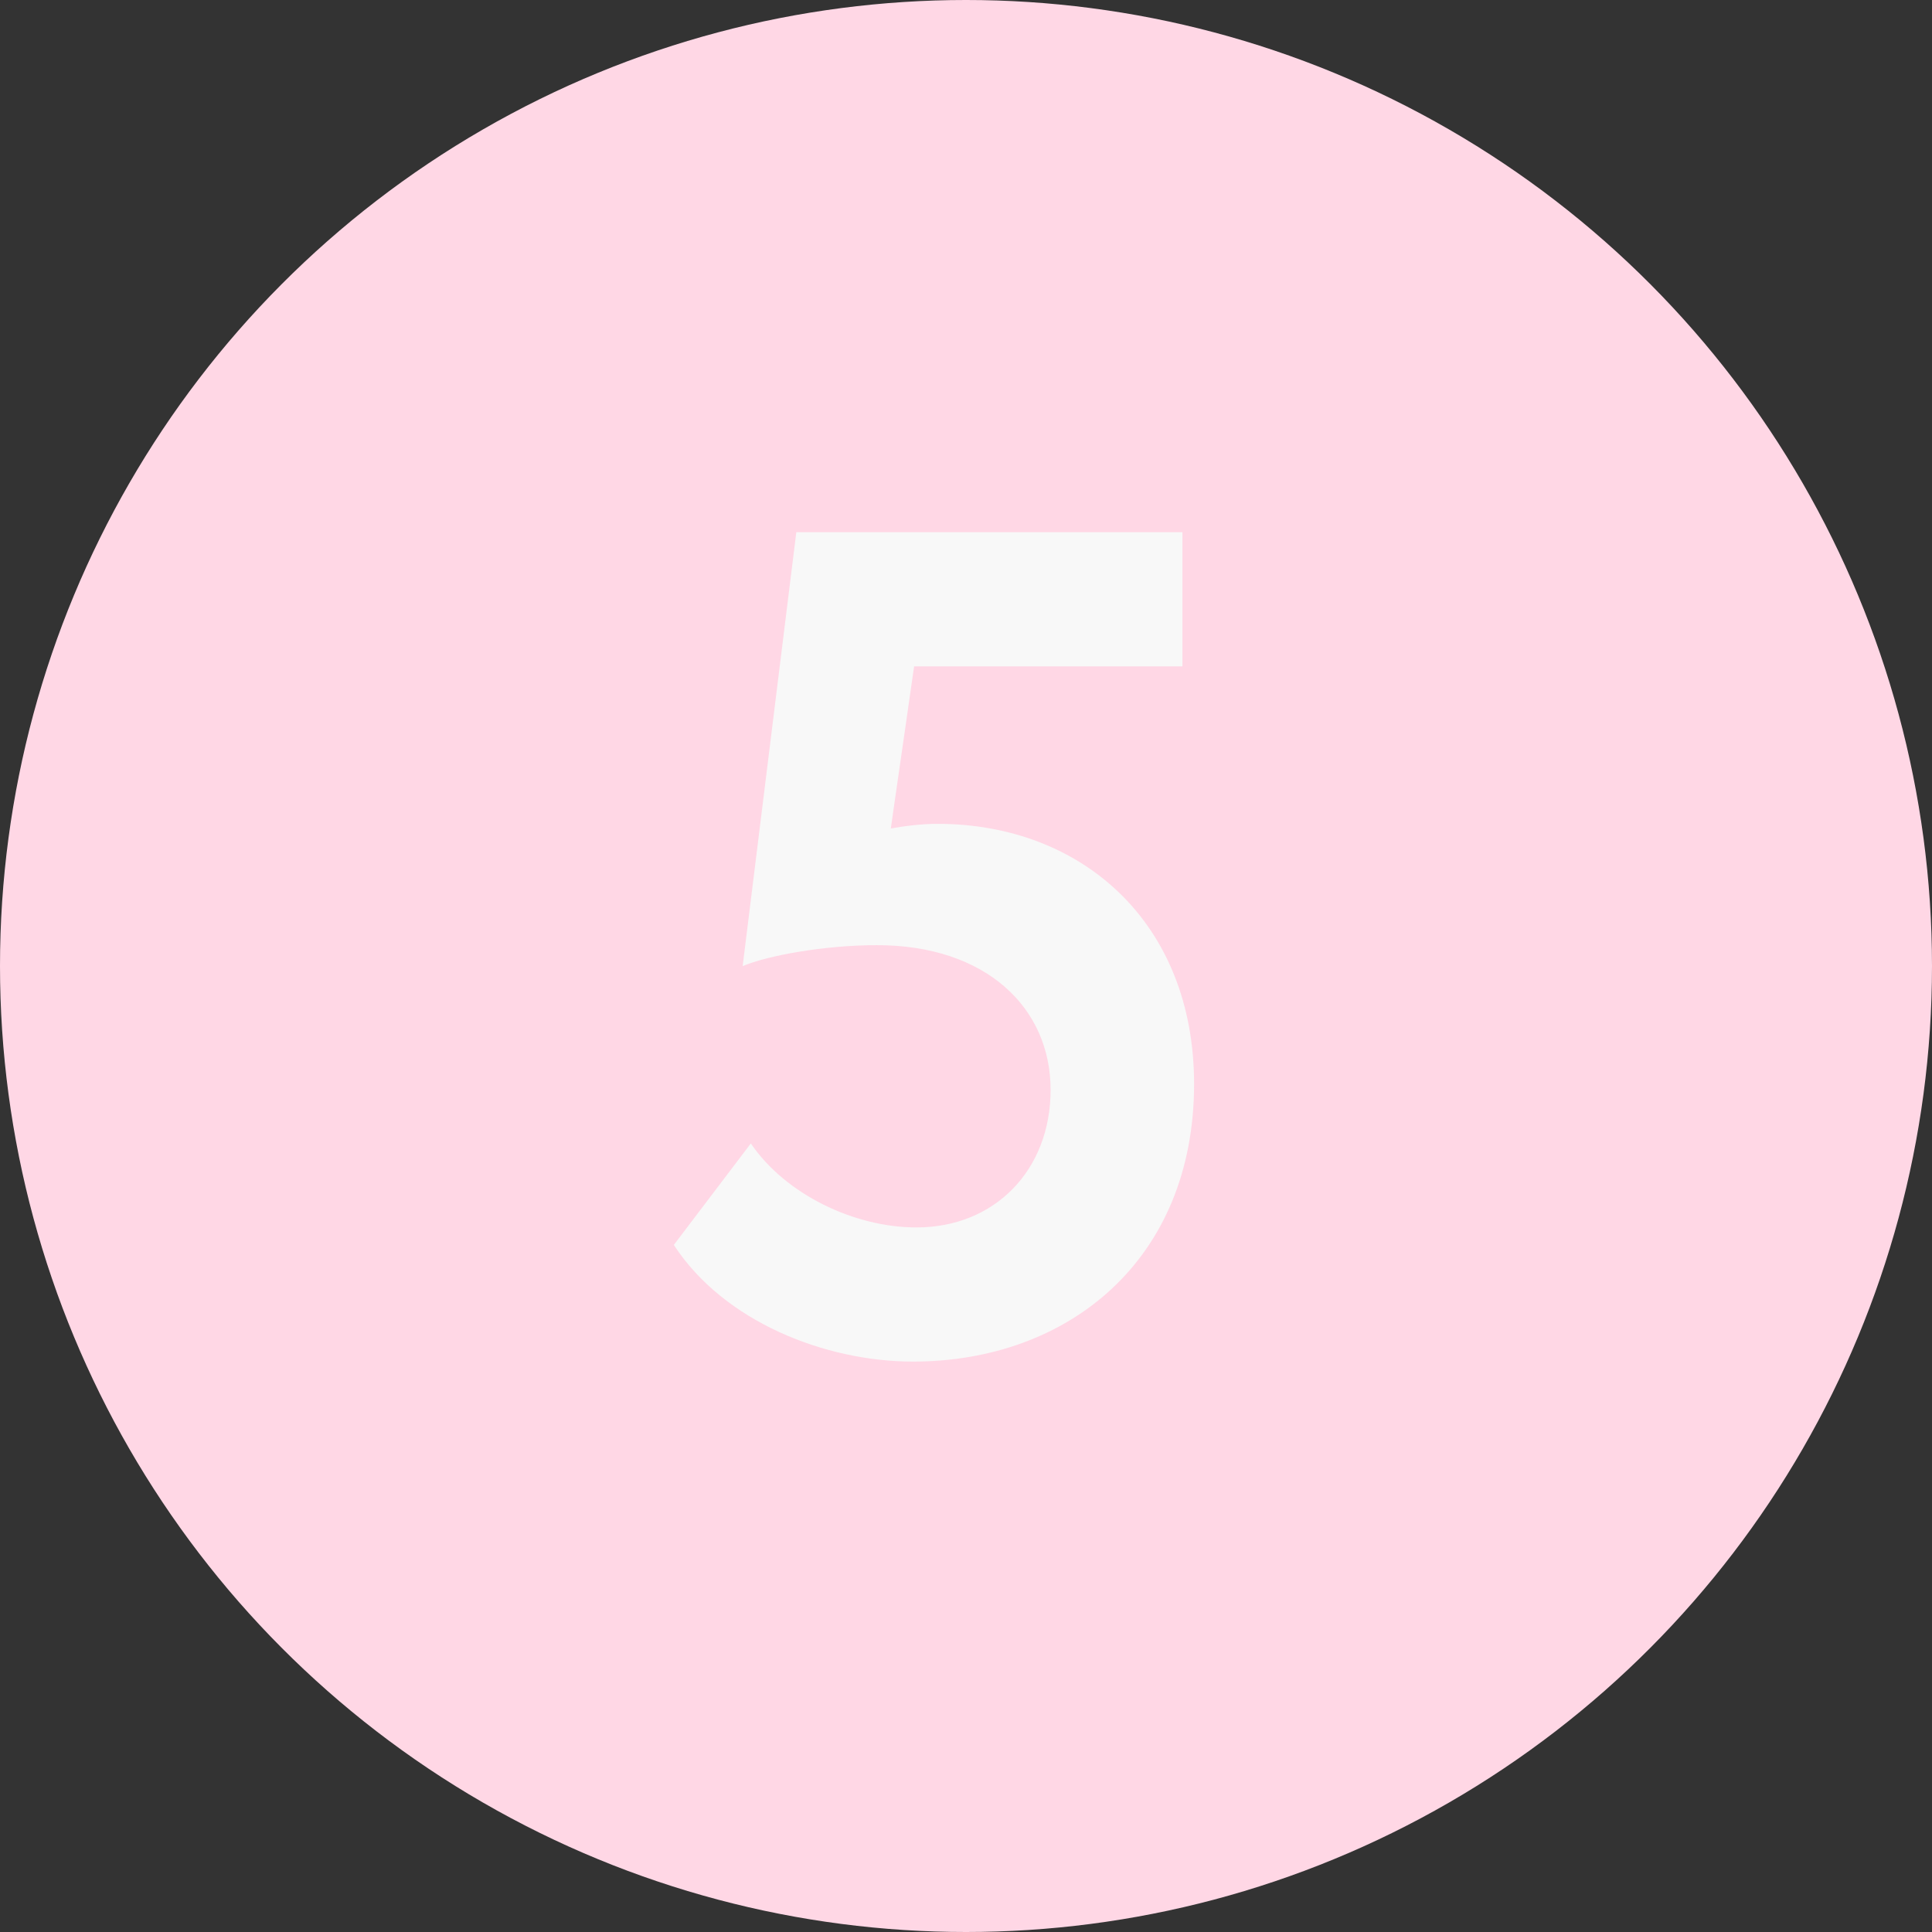 <?xml version="1.0" encoding="UTF-8"?> <svg xmlns="http://www.w3.org/2000/svg" width="53" height="53" viewBox="0 0 53 53" fill="none"><rect x="0" y="0" width="53" height="53" fill="#333333" stroke="none"/><circle cx="26.5" cy="26.5" r="26.5" fill="#FFD7E5"></circle><path d="M20.373 26.504C21.045 26.216 22.613 25.928 24.053 25.928C27.061 25.928 28.821 27.656 28.821 29.896C28.821 32.104 27.285 33.672 25.141 33.672C23.445 33.672 21.557 32.776 20.597 31.368L18.485 34.152C19.861 36.264 22.645 37.352 25.045 37.352C29.301 37.352 32.757 34.568 32.757 29.736C32.757 25.32 29.685 22.6 25.717 22.6C25.269 22.6 24.789 22.664 24.437 22.728L25.077 18.28H32.437V14.6H21.845L20.373 26.504Z" fill="#F8F8F8"></path></svg> 